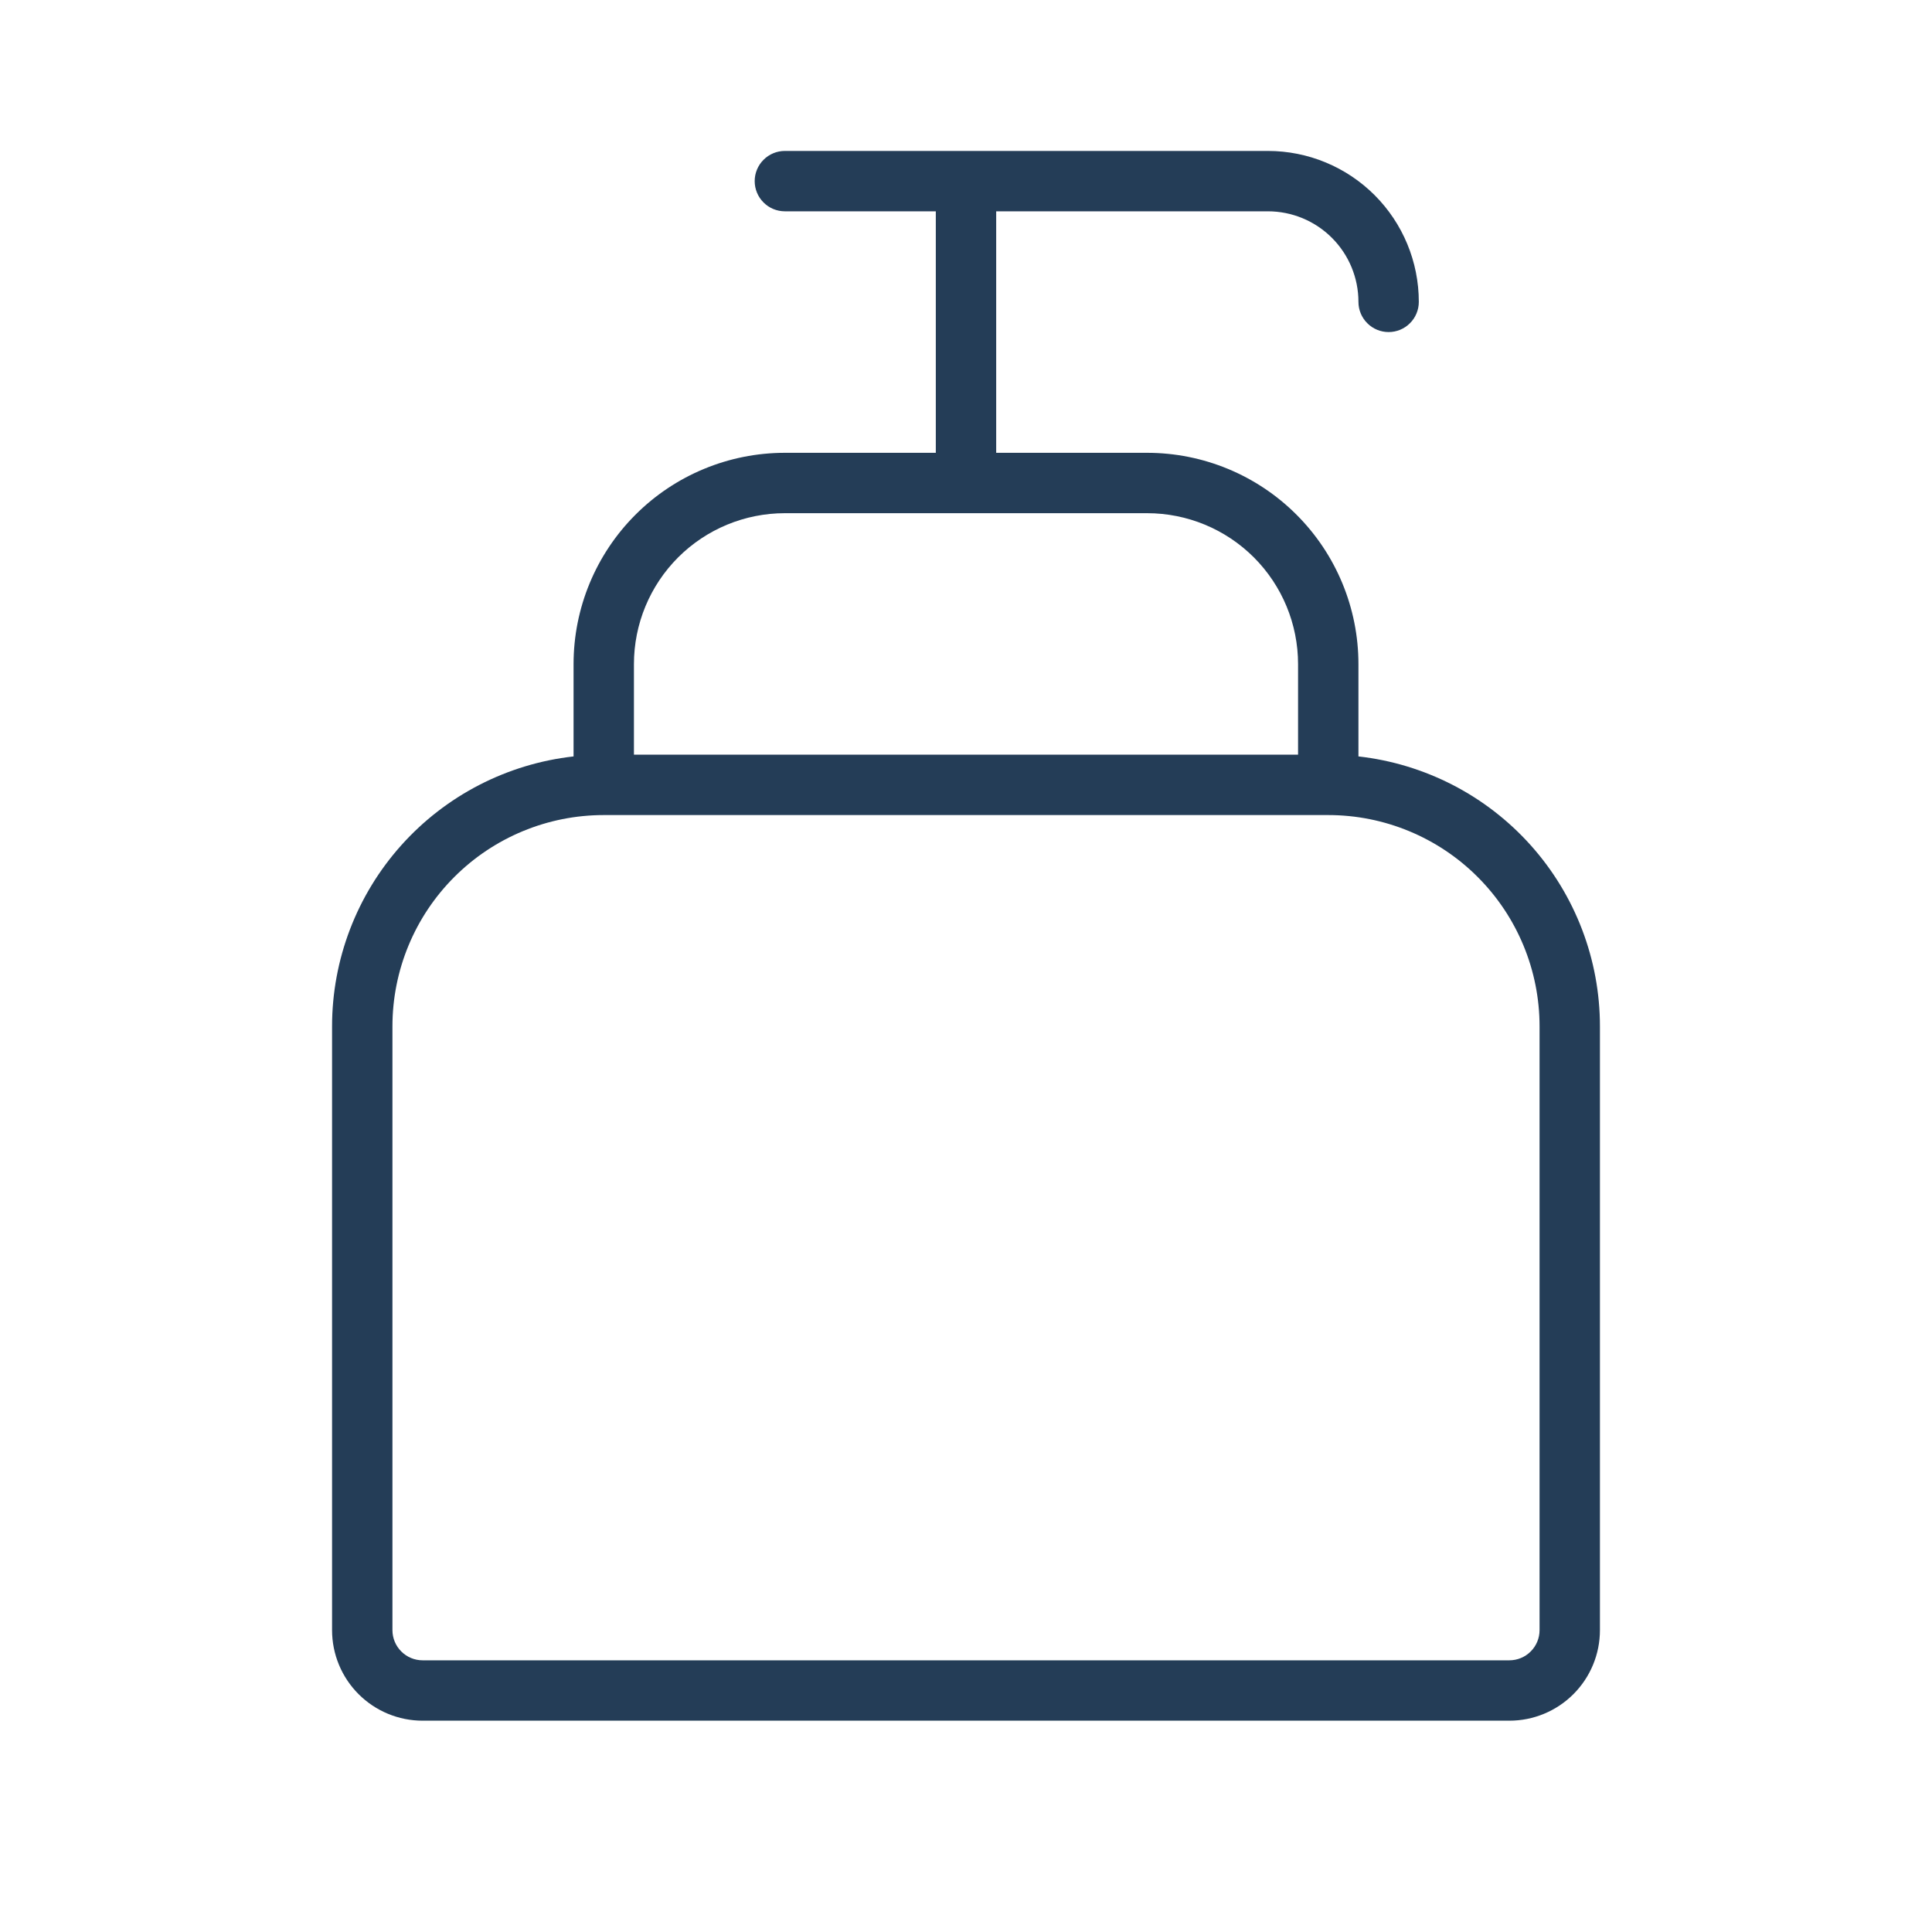 <svg width="48" height="48" viewBox="0 0 48 48" fill="none" xmlns="http://www.w3.org/2000/svg">
<path d="M33.75 18.793V16.5C33.75 15.108 33.197 13.772 32.212 12.788C31.228 11.803 29.892 11.25 28.5 11.25H24.75V5.25H31.5C32.097 5.25 32.669 5.487 33.091 5.909C33.513 6.331 33.75 6.903 33.75 7.5C33.75 7.699 33.829 7.89 33.97 8.03C34.11 8.171 34.301 8.25 34.5 8.25C34.699 8.25 34.89 8.171 35.03 8.03C35.171 7.89 35.25 7.699 35.25 7.5C35.25 6.505 34.855 5.552 34.152 4.848C33.448 4.145 32.495 3.75 31.5 3.75H19.5C19.301 3.75 19.11 3.829 18.97 3.97C18.829 4.11 18.75 4.301 18.75 4.5C18.75 4.699 18.829 4.89 18.97 5.03C19.11 5.171 19.301 5.25 19.5 5.25H23.25V11.25H19.5C18.108 11.25 16.772 11.803 15.788 12.788C14.803 13.772 14.25 15.108 14.25 16.5V18.793C12.6 18.978 11.076 19.764 9.969 21.001C8.862 22.238 8.25 23.84 8.25 25.5V40.5C8.25 41.097 8.487 41.669 8.909 42.091C9.331 42.513 9.903 42.75 10.5 42.75H37.5C38.097 42.75 38.669 42.513 39.091 42.091C39.513 41.669 39.75 41.097 39.75 40.5V25.5C39.75 23.84 39.138 22.238 38.031 21.001C36.924 19.764 35.4 18.978 33.75 18.793ZM19.5 12.75H28.5C29.495 12.75 30.448 13.145 31.152 13.848C31.855 14.552 32.25 15.505 32.25 16.5V18.75H15.75V16.5C15.75 15.505 16.145 14.552 16.848 13.848C17.552 13.145 18.505 12.75 19.5 12.75ZM38.25 40.5C38.25 40.699 38.171 40.89 38.03 41.03C37.89 41.171 37.699 41.25 37.5 41.25H10.5C10.301 41.25 10.11 41.171 9.97 41.03C9.829 40.89 9.75 40.699 9.75 40.5V25.5C9.75 24.108 10.303 22.772 11.288 21.788C12.272 20.803 13.608 20.25 15 20.25H33C34.392 20.25 35.728 20.803 36.712 21.788C37.697 22.772 38.25 24.108 38.25 25.5V40.5Z" fill="#243D57"/>
</svg>

